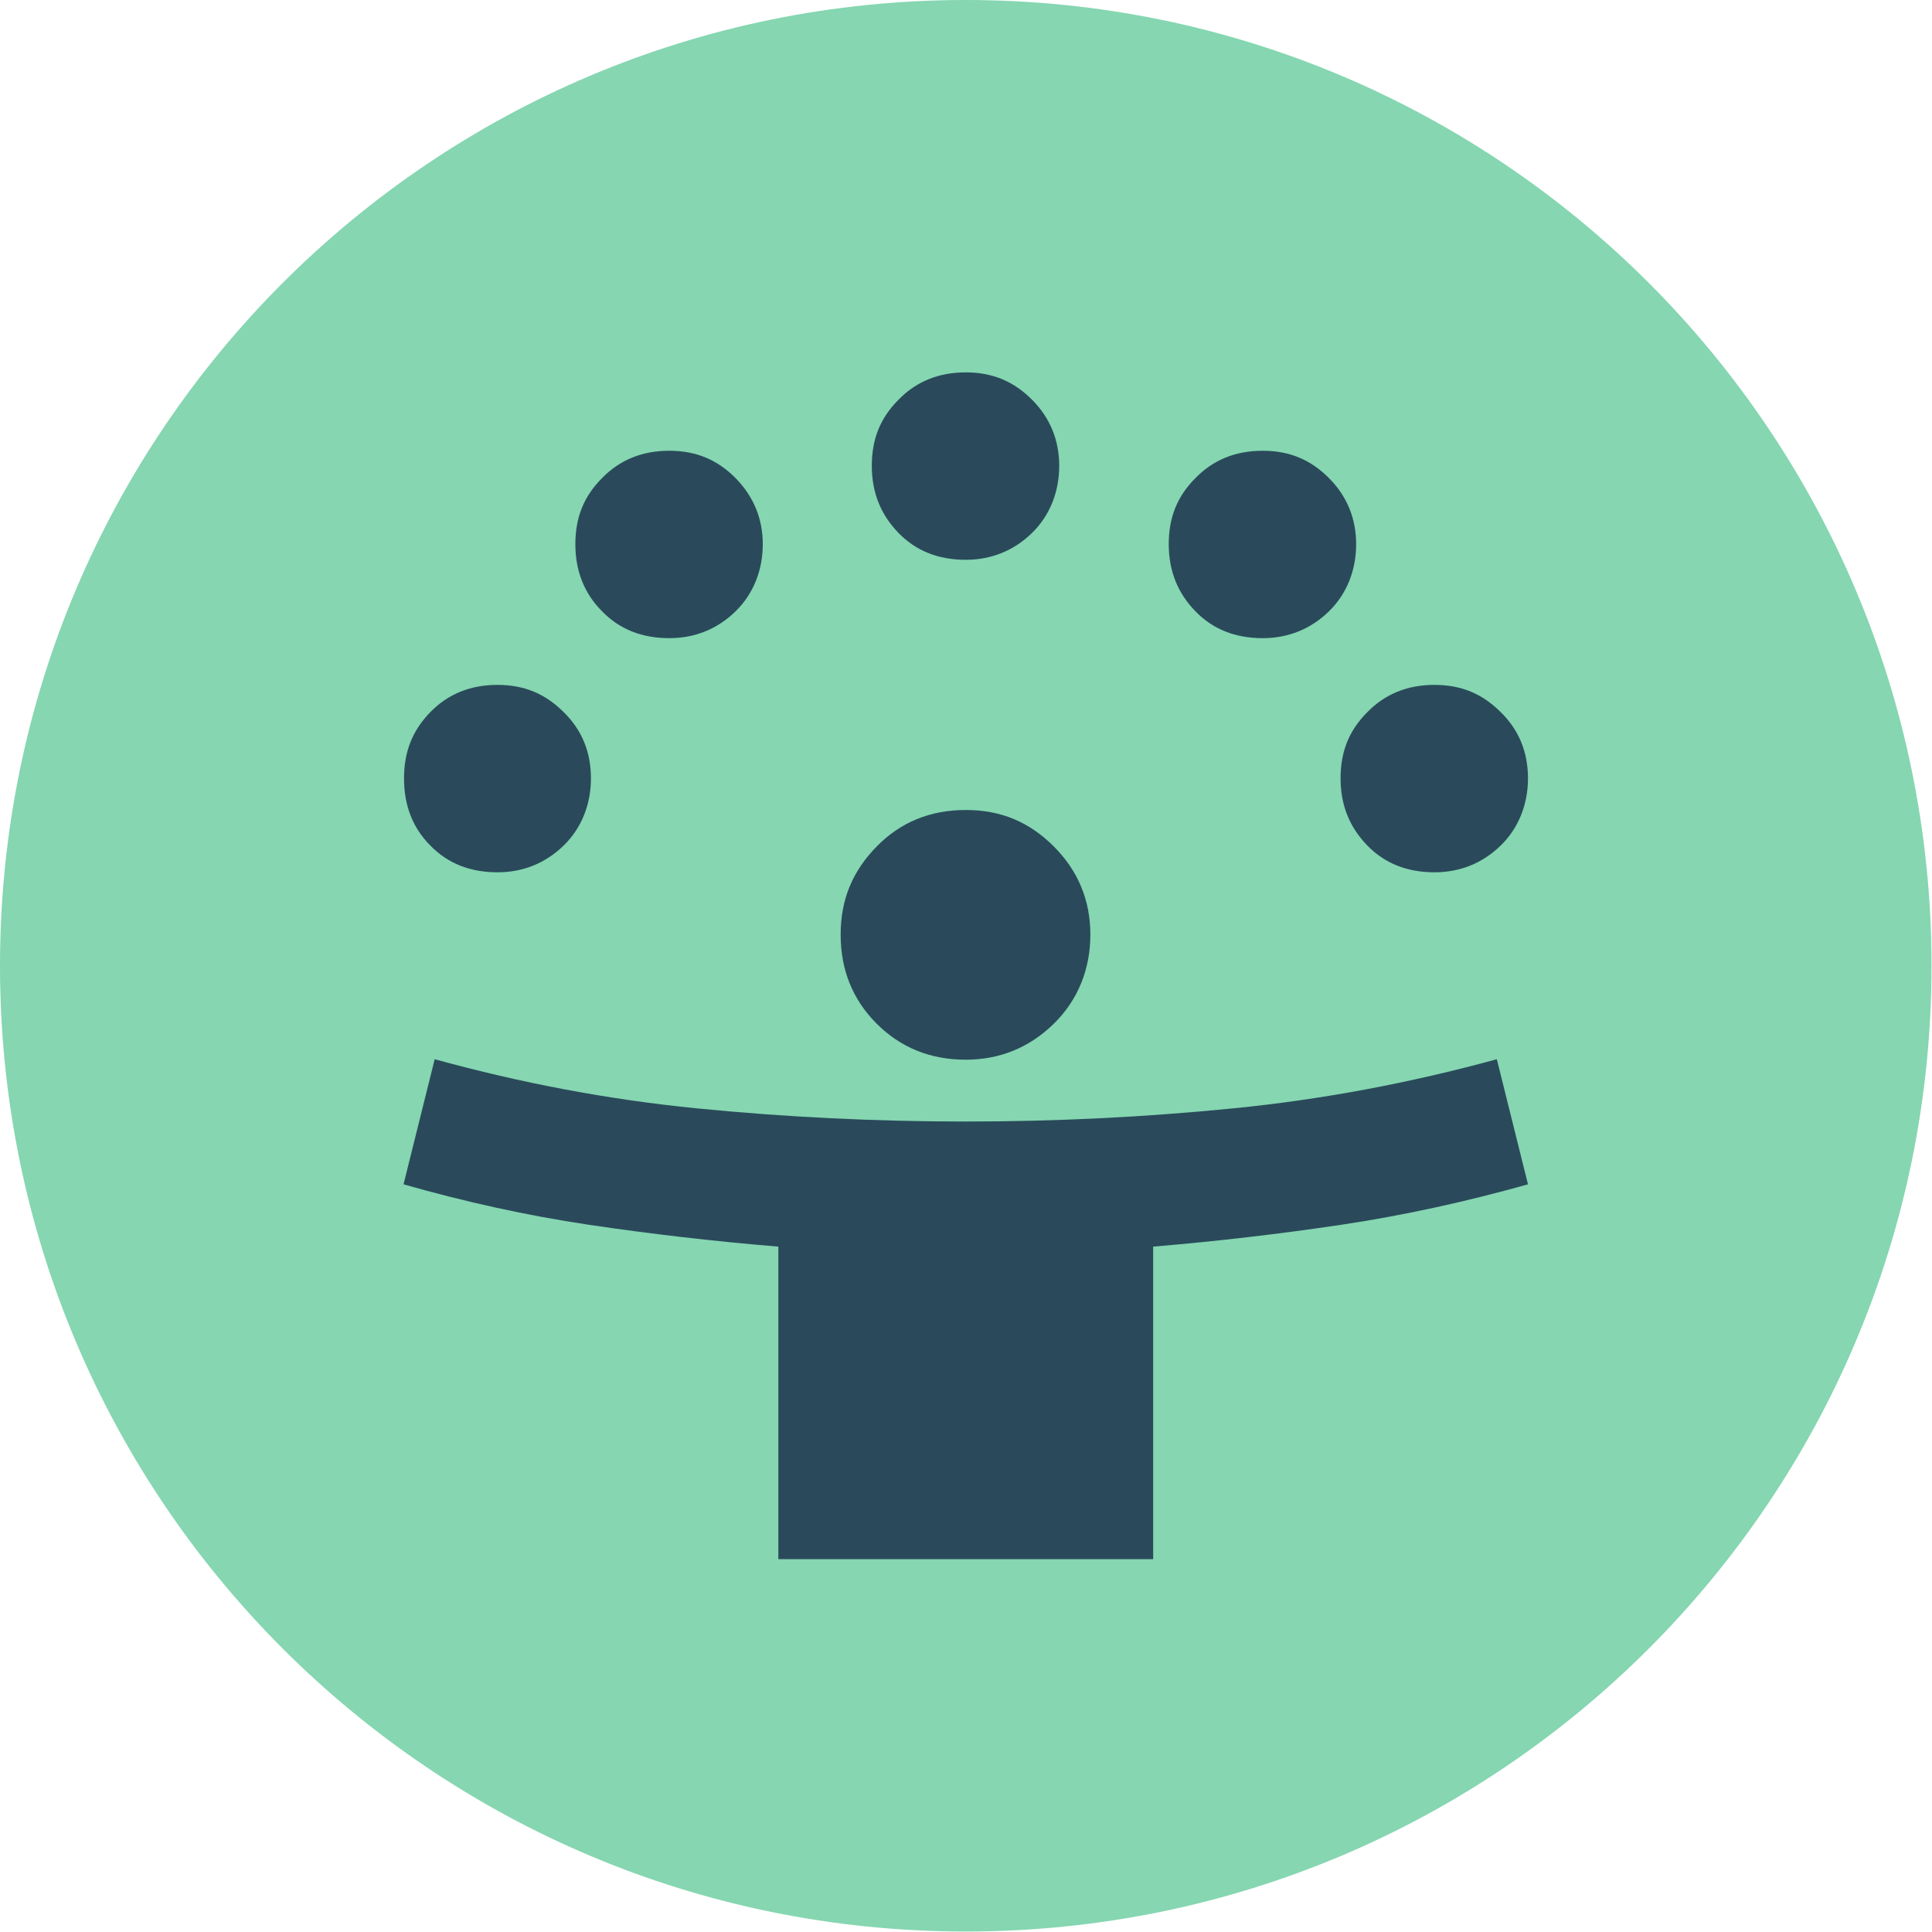 <?xml version="1.0" encoding="UTF-8"?><svg id="Layer_2" xmlns="http://www.w3.org/2000/svg" xmlns:xlink="http://www.w3.org/1999/xlink" viewBox="0 0 39.69 39.69"><defs><style>.cls-1{fill:#2a4a5b;}.cls-2{fill:#85d6b1;}.cls-3{fill:none;}.cls-4{clip-path:url(#clippath);}</style><clipPath id="clippath"><rect class="cls-3" width="39.69" height="39.69"/></clipPath></defs><g id="Layer_1-2"><g class="cls-4"><path class="cls-2" d="M39.68,19.84C39.68,8.88,30.8,0,19.84,0S0,8.88,0,19.84s8.88,19.84,19.84,19.84,19.84-8.88,19.84-19.84"/><path class="cls-1" d="M19.84,11.5c-.56,0-1.02-.18-1.38-.55s-.55-.82-.55-1.38.18-.99.55-1.36c.36-.37.82-.56,1.38-.56s.99.19,1.36.56.56.83.56,1.36-.19,1.02-.56,1.38c-.37.36-.83.55-1.36.55M25.94,13.11c-.56,0-1.02-.18-1.38-.55s-.55-.82-.55-1.38.18-.99.55-1.36c.36-.37.82-.56,1.38-.56s.99.19,1.36.56.56.83.56,1.36-.19,1.02-.56,1.38c-.37.36-.83.55-1.36.55M13.75,13.11c-.56,0-1.02-.18-1.38-.55-.36-.36-.55-.82-.55-1.38s.18-.99.55-1.36c.36-.37.82-.56,1.38-.56s.99.19,1.36.56c.37.38.56.83.56,1.36s-.19,1.02-.56,1.38c-.37.36-.83.55-1.36.55M29.47,17.92c-.56,0-1.02-.18-1.38-.55s-.55-.82-.55-1.38.18-.99.55-1.36c.36-.37.82-.56,1.38-.56s.99.19,1.36.56c.38.37.56.83.56,1.36s-.19,1.02-.56,1.38c-.37.36-.83.55-1.36.55M10.22,17.92c-.56,0-1.02-.18-1.38-.55-.36-.36-.54-.82-.54-1.38s.18-.99.54-1.36c.36-.37.82-.56,1.38-.56s.99.19,1.36.56c.38.37.56.83.56,1.36s-.19,1.02-.56,1.38c-.37.36-.83.55-1.36.55M19.84,21.77c-.73,0-1.34-.25-1.83-.74-.49-.49-.74-1.1-.74-1.83s.25-1.31.74-1.81c.49-.5,1.1-.75,1.83-.75s1.31.25,1.81.75c.5.5.75,1.11.75,1.81s-.25,1.34-.75,1.83c-.5.49-1.11.74-1.81.74M15.99,32.03v-6.42c-1.33-.11-2.62-.26-3.9-.45-1.27-.19-2.54-.47-3.8-.83l.64-2.57c1.78.49,3.57.83,5.39,1.01,1.82.18,3.66.27,5.52.27s3.67-.09,5.49-.27c1.82-.18,3.63-.52,5.42-1.01l.64,2.57c-1.28.36-2.56.64-3.83.83-1.27.19-2.56.34-3.87.45v6.42h-7.7Z"/></g></g></svg>